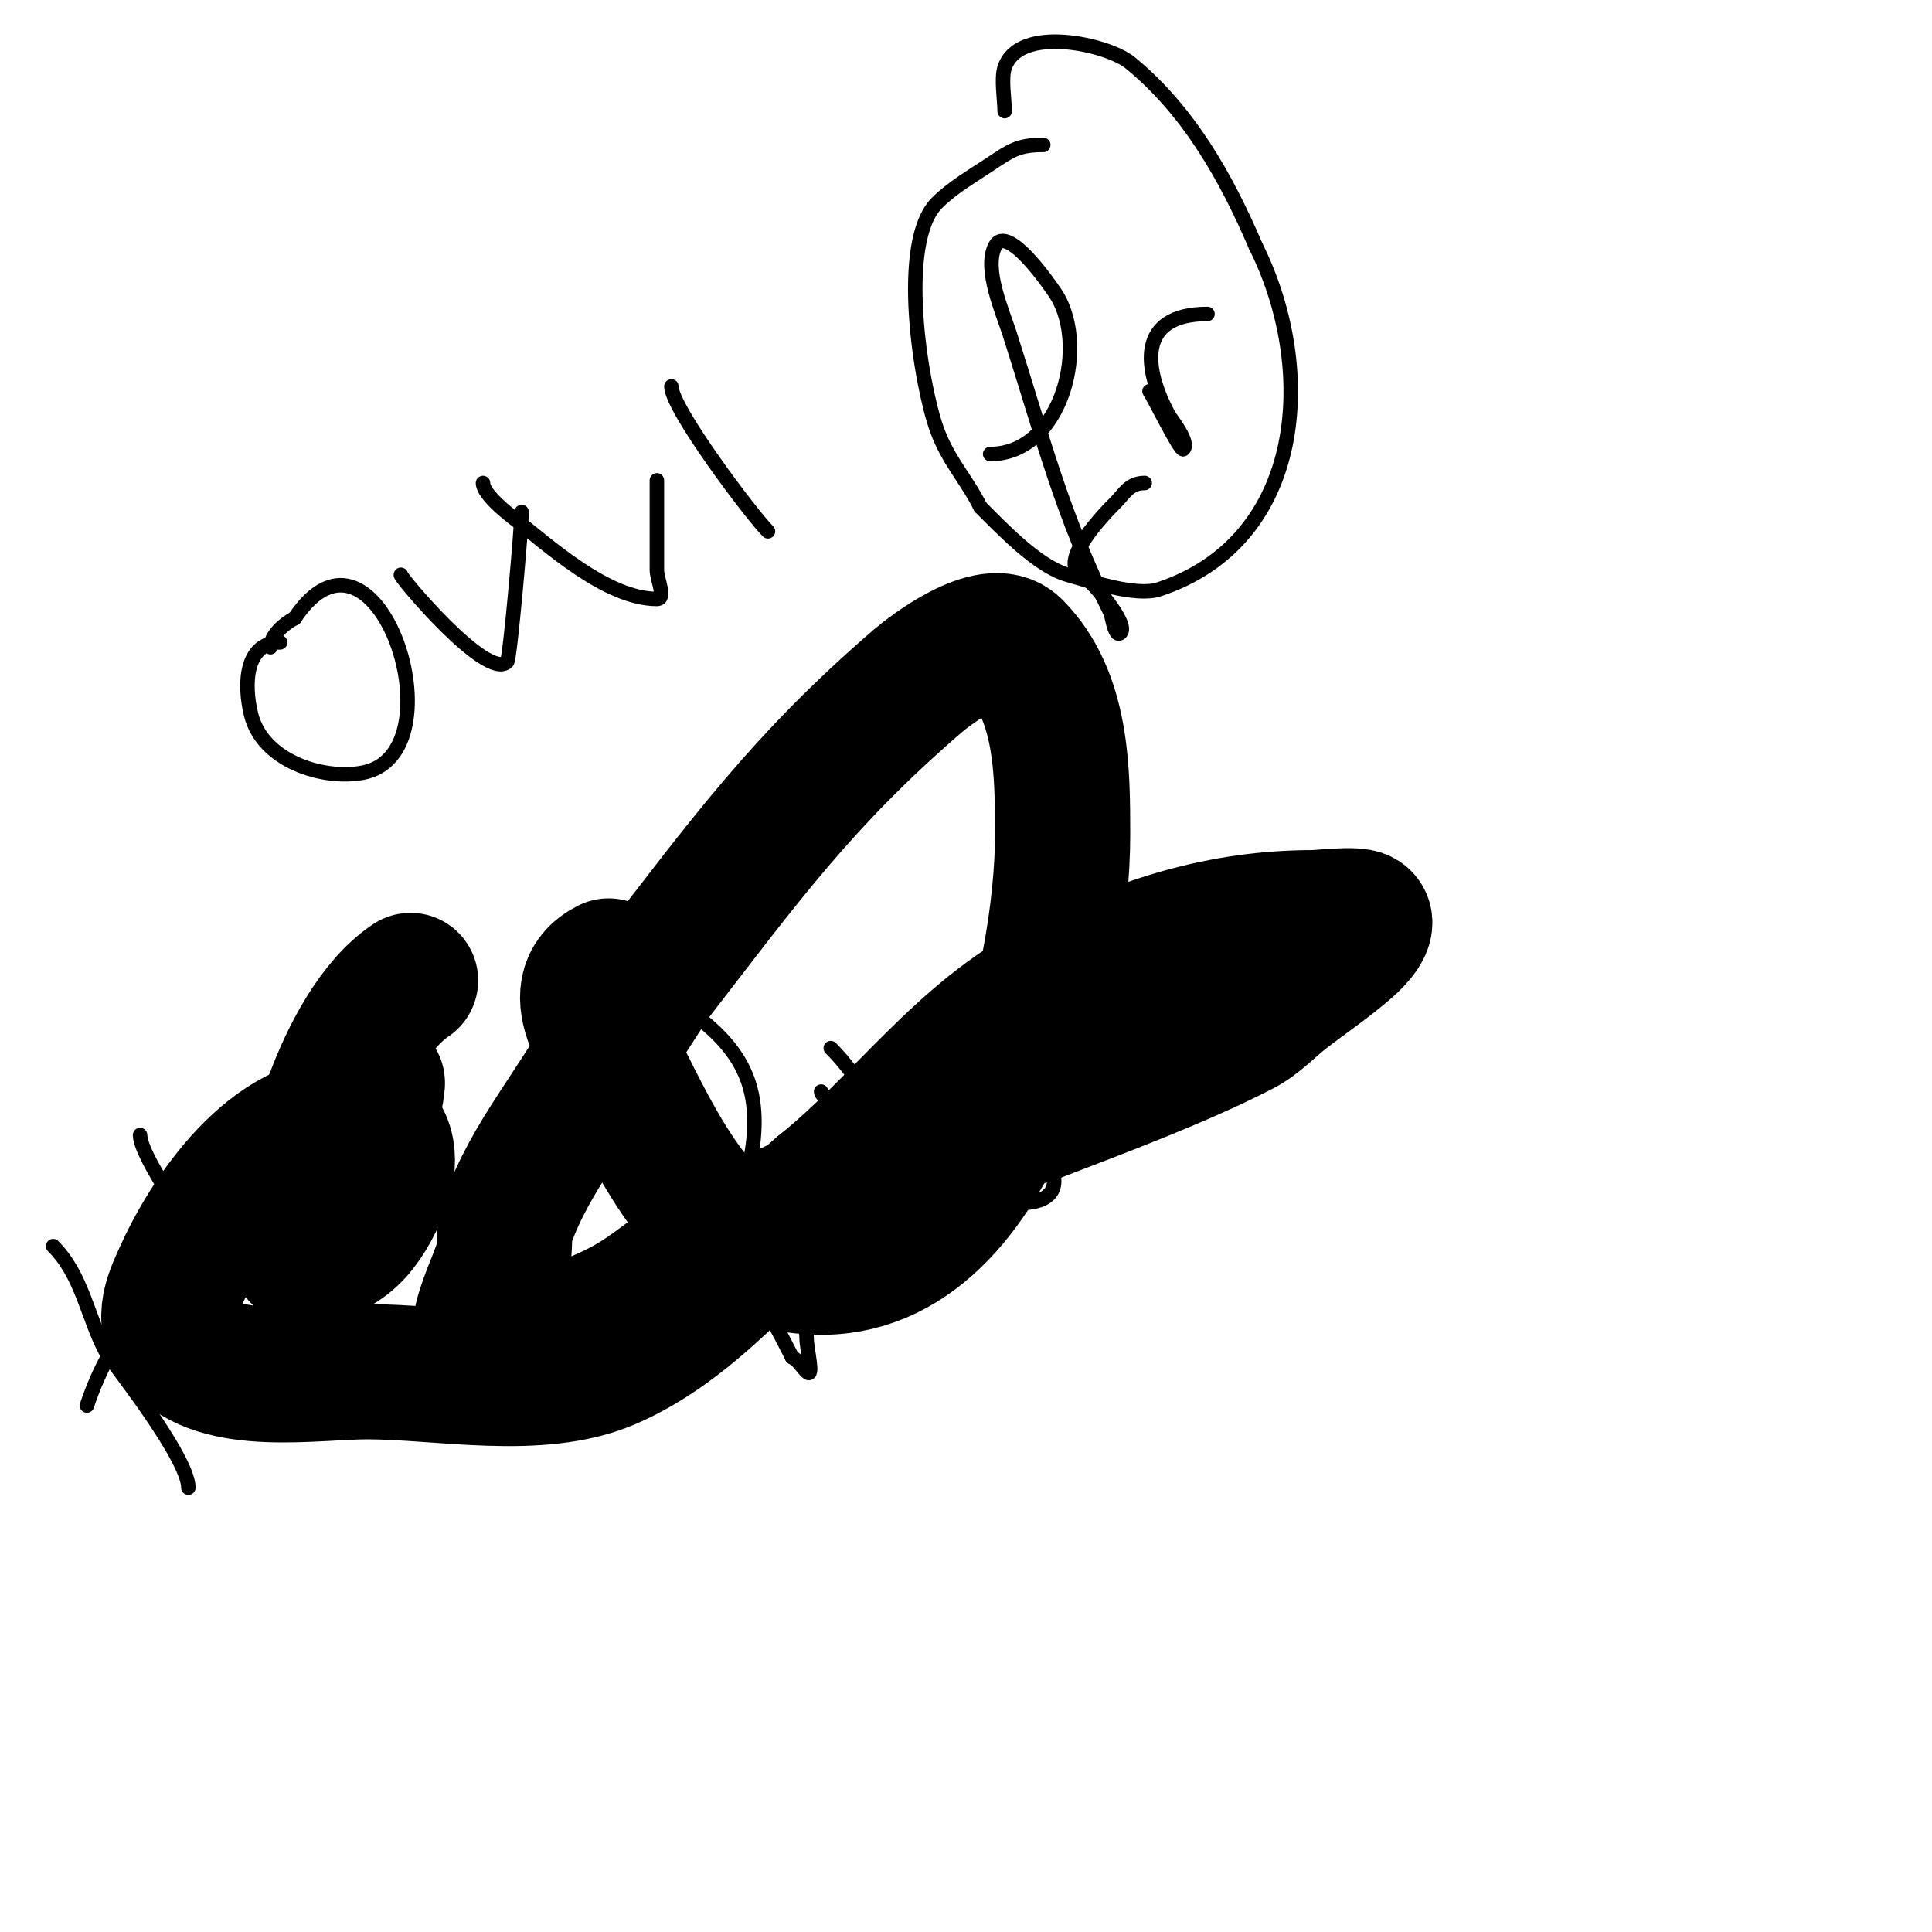 <svg viewBox='0 0 400 400' version='1.1' xmlns='http://www.w3.org/2000/svg' xmlns:xlink='http://www.w3.org/1999/xlink'><g fill='none' stroke='#000000' stroke-width='3' stroke-linecap='round' stroke-linejoin='round'><path d='M58,133c-7.216,0 -7.591,8.638 -6,15c2.384,9.535 14.736,13.503 23,12c20.783,-3.779 2.991,-57.486 -14,-32'/><path d='M61,128c-2.108,1.054 -5,3.551 -5,6'/><path d='M83,119c-0.601,0 17.874,22.126 22,18c0.601,-0.601 3,-28.062 3,-31'/><path d='M100,100c0,2.416 5.589,6.677 6,7c7.47,5.869 19.573,17 30,17c2,0 0,-4 0,-6c0,-3.926 0,-24.254 0,-17'/><path d='M139,80c0,4.583 16.552,26.552 20,30'/><path d='M18,291c10.592,-31.776 38.208,-37.104 64,-50'/><path d='M205,94c15.065,0 20.917,-23.444 13,-34c-0.058,-0.078 -9.462,-14.076 -12,-9c-2.362,4.724 1.591,13.596 3,18c6.932,21.663 10.831,37.663 21,58'/><path d='M230,127c0.362,1.446 0.946,5.054 2,4c1.842,-1.842 -6.294,-11.147 -8,-12c-5.187,-2.593 4.793,-12.793 7,-15c1.825,-1.825 2.784,-4 6,-4'/><path d='M237,100'/><path d='M238,81c1.043,1.564 6.42,12.58 7,12c1.372,-1.372 -2.578,-6.226 -3,-7c-5.246,-9.619 -6.715,-21 8,-21'/><path d='M216,30c-5.216,0 -6.773,1.182 -11,4c-3.589,2.393 -7.832,4.832 -11,8c-8.147,8.147 -3.411,37.621 0,47c2.338,6.431 6.09,10.18 9,16'/><path d='M203,105c4.506,4.506 11.845,12.242 18,14c4.647,1.328 14.202,4.599 19,3c30.393,-10.131 32.616,-45.767 20,-71'/><path d='M260,51c-6.085,-14.198 -13.839,-28.05 -26,-38c-4.695,-3.842 -23.009,-7.974 -26,1c-0.76,2.281 0,6.632 0,9'/><path d='M11,258c6.058,6.058 7.123,14.8 11,22c0.738,1.37 17,21.626 17,28'/><path d='M29,235c0,5.198 15.472,26.296 19,31c0.658,0.878 0.406,5.406 1,6c1.349,1.349 5,2.129 5,6'/><path d='M54,278'/><path d='M129,287c0,-4.515 8.887,-9.567 11,-13c6.311,-10.256 14.737,-25.368 16,-38c1.098,-10.976 -2.403,-18.123 -11,-25c-1.147,-0.917 -12,-6.868 -12,-4c0,21.916 21.071,54.142 31,74'/><path d='M164,281c1.265,0.632 2,2 3,3c1.65,1.65 0,-4.667 0,-7c0,-0.999 -1.615,-15.692 1,-17c3.703,-1.851 8.656,3.311 10,6c1.054,2.108 4.255,7.236 5,5c0.537,-1.612 0.24,-3.48 1,-5'/><path d='M184,266c0,-0.486 0,-16 0,-16c0,0 0.564,4.564 1,5c1.179,1.179 2.571,2.143 4,3c4.597,2.758 6.305,-0.152 10,-2'/><path d='M170,226c0,0.471 0.529,1 1,1'/><path d='M172,217c8.238,8.238 14.329,22.204 20,32c1.719,2.97 5,9 5,9c0,0 -0.077,-5.615 0,-6c1.879,-9.397 3.539,-12.539 10,-19'/><path d='M207,233c2.981,0 6.267,1.574 8,4c12.259,17.163 -14,12.207 -14,8'/><path d='M223,219c0,4.09 9.06,14.293 14,11c5.522,-3.681 6.616,-17.576 3,-23c-7.645,-11.468 -17,9.031 -17,15'/><path d='M249,202c0,2.618 0.35,4.801 2,7c0.655,0.874 8.282,12.576 12,7c1.867,-2.8 1.71,-18 0,-18'/><path d='M263,198c0,-1.48 -2,-2.52 -2,-4'/></g>
<g fill='none' stroke='#000000' stroke-width='28' stroke-linecap='round' stroke-linejoin='round'><path d='M85,203c-7.45,4.967 -12.928,15.807 -16,24c-0.051,0.136 -2.877,7.123 -2,8c3.965,3.965 11,-5.065 11,-10c0,-0.333 0.298,-0.851 0,-1c-12.72,-6.36 -16,28.19 -16,36'/><path d='M62,260c9.263,0 13.507,-5.849 17,-14c1.931,-4.505 2.126,-11.886 -4,-13c-17.001,-3.091 -31.156,17.338 -37,30c-2.143,4.643 -5.082,10.237 -1,15c8.176,9.539 27.995,6 39,6c15.443,0 35.484,4.221 50,-2c17.448,-7.478 29.978,-23.981 44,-36'/><path d='M170,246c16.761,-13.409 29.321,-32.16 49,-42c17.276,-8.638 33.683,-14 53,-14c1.474,0 8.656,-0.896 10,0c1.861,1.24 -1.317,4.528 -3,6c-4.114,3.6 -8.674,6.657 -13,10c-3.007,2.324 -5.618,5.266 -9,7c-13.019,6.676 -28.877,12.568 -43,18'/><path d='M214,231c-24.128,7.424 -46.965,16.605 -69,29c-8.204,4.615 -10.253,7.963 -19,12c-5.172,2.387 -10.596,4.199 -16,6c-17.88,5.96 -8.214,-9.251 -6,-17c0.738,-2.584 0.106,-5.466 1,-8c2.382,-6.749 6.066,-13.021 10,-19c6.759,-10.273 13.333,-20.667 20,-31'/><path d='M135,203c19.12,-24.744 31.044,-41.348 55,-62c2.44,-2.104 15.112,-11.888 20,-7c10.054,10.054 10,26.079 10,39c0,29.318 -14.335,94.809 -55,89c-17.69,-2.527 -28.084,-23.168 -35,-37c-3.668,-7.336 -14.212,-19.894 -4,-25'/></g>
</svg>
